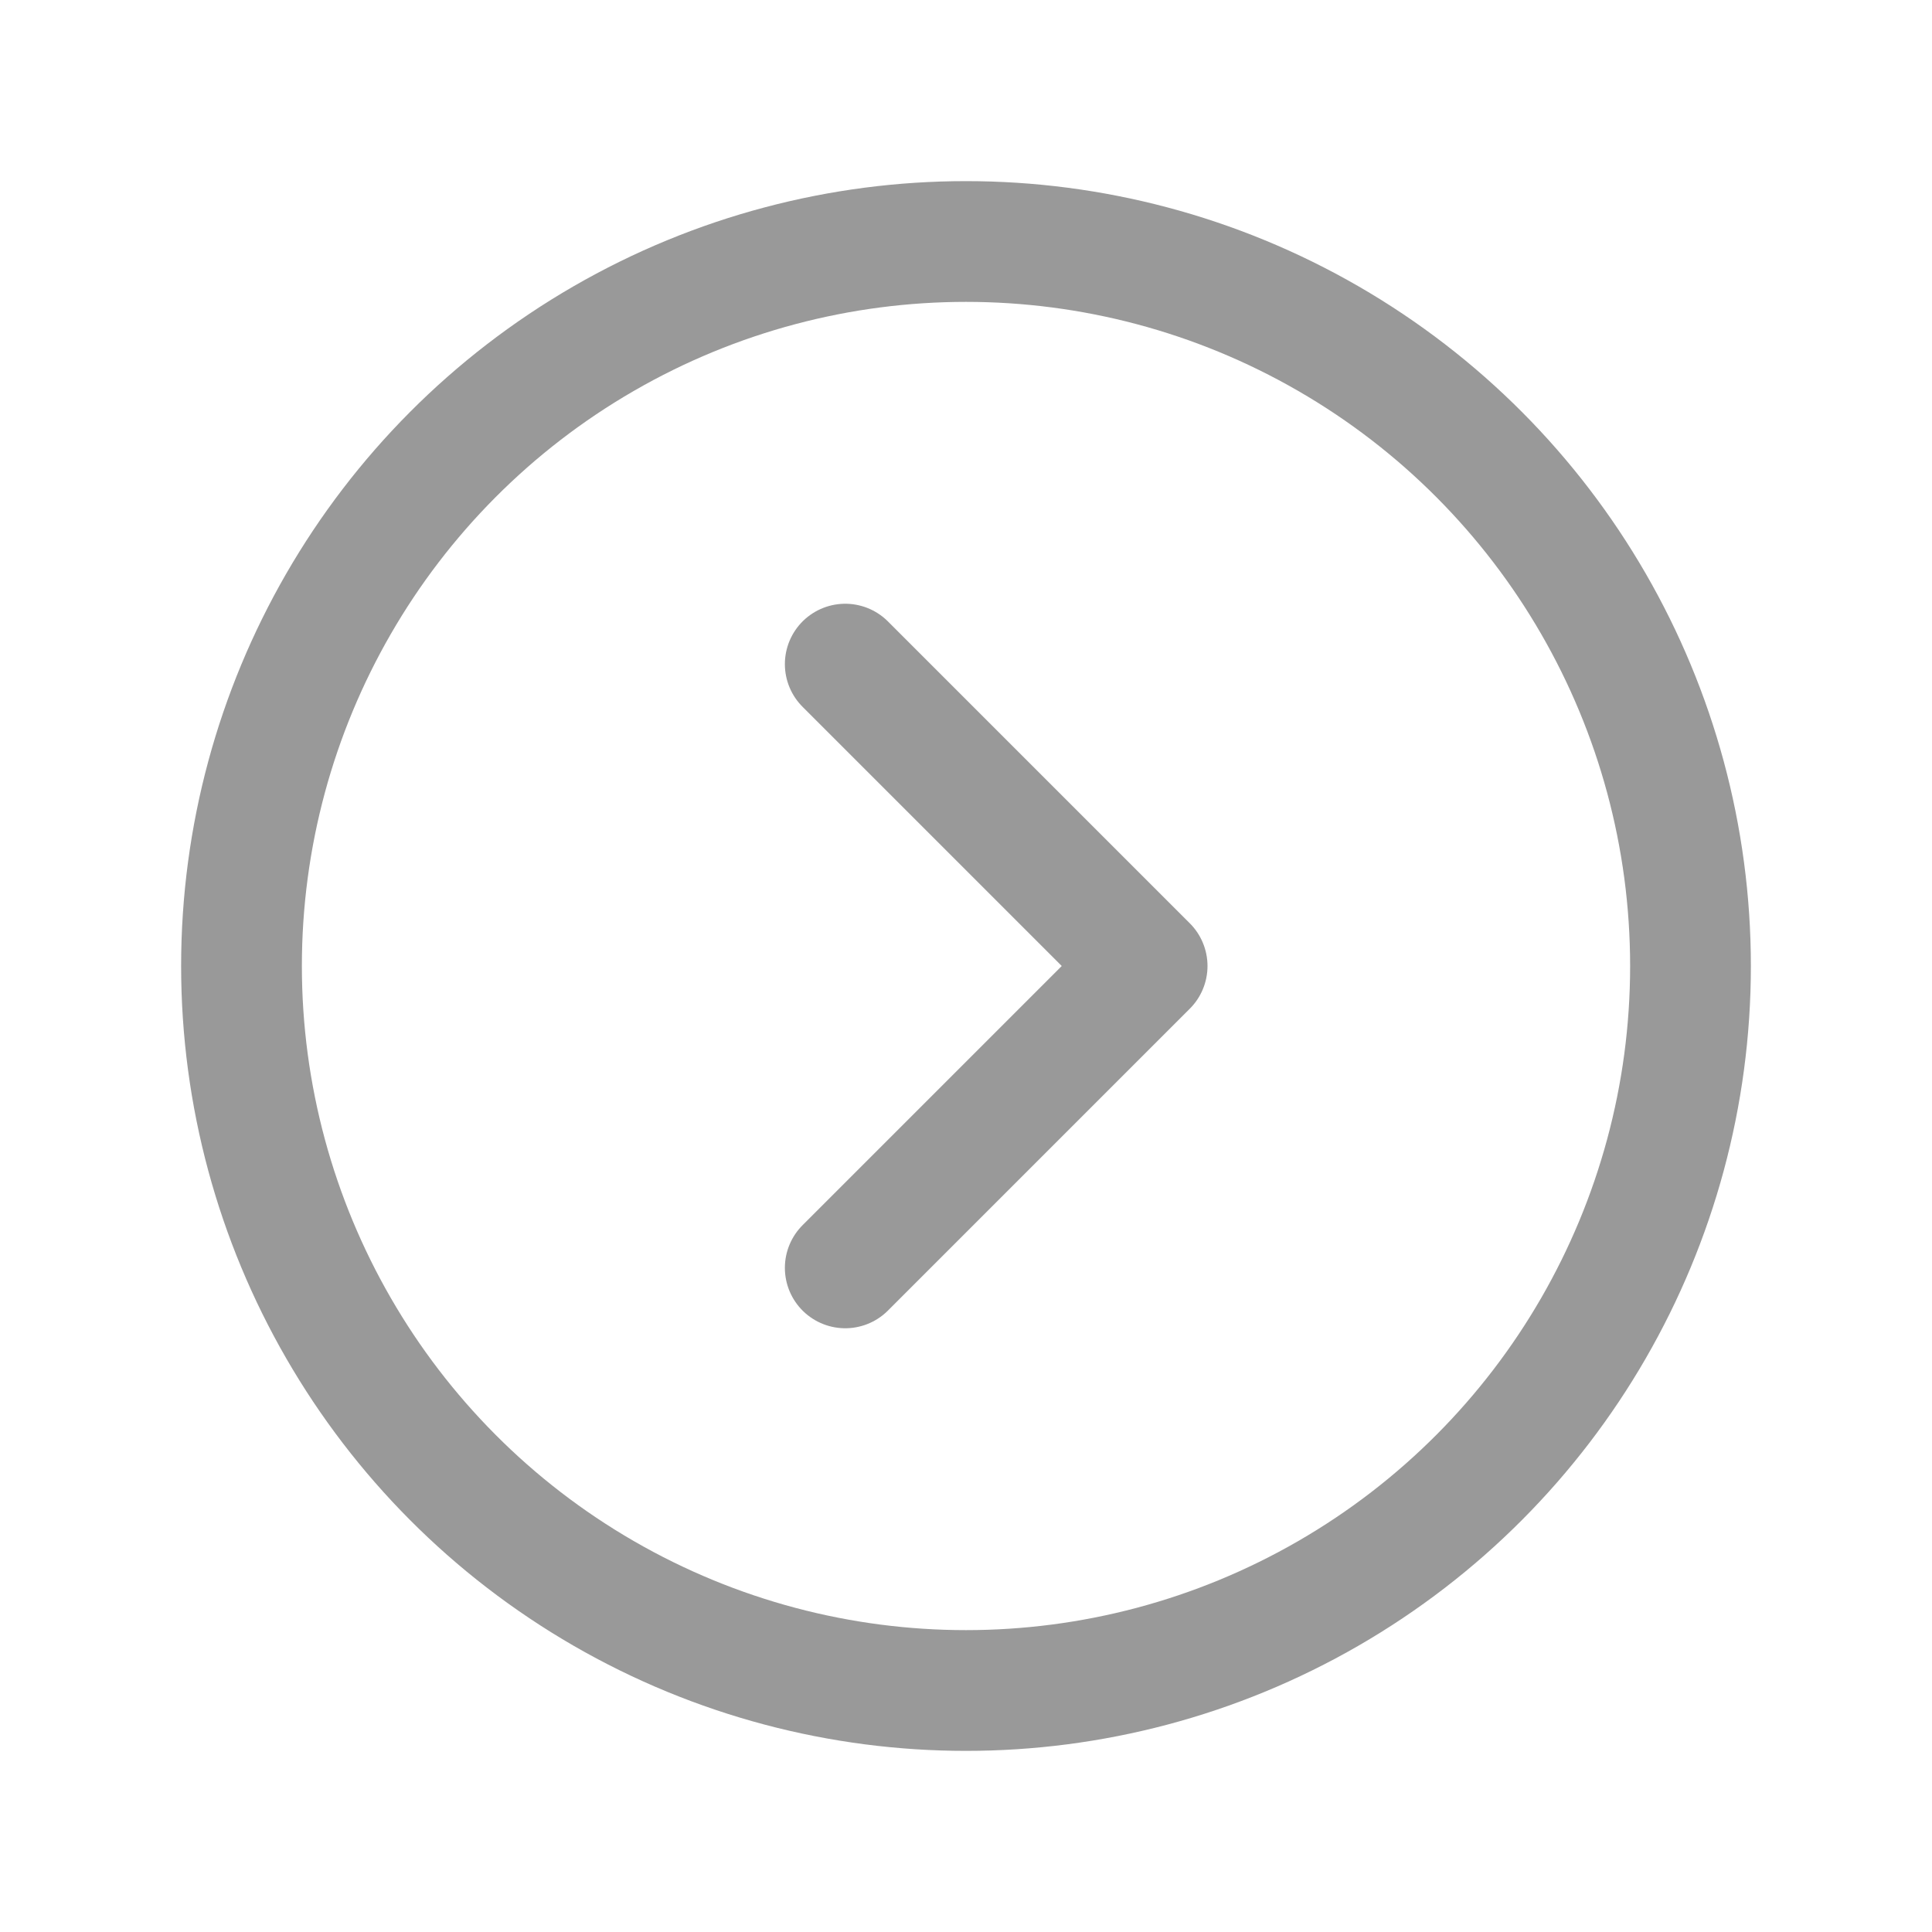 <svg xmlns="http://www.w3.org/2000/svg" viewBox="0 0 256 256"><rect width="256" height="256" fill="none"/><circle cx="128" cy="128" r="96" fill="none" stroke="#999999" stroke-linecap="round" stroke-linejoin="round" stroke-width="16"/><polyline points="112 88 152 128 112 168" fill="none" stroke="#999999" stroke-linecap="round" stroke-linejoin="round" stroke-width="16"/></svg>